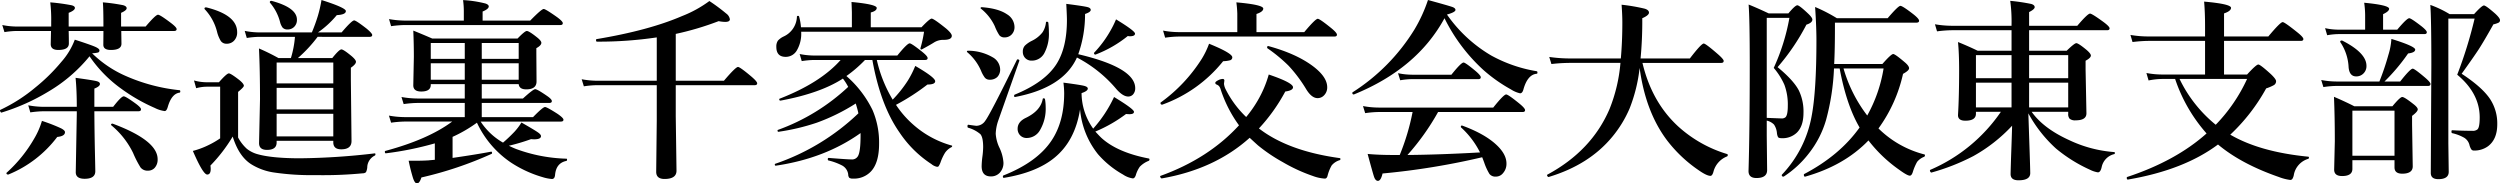 <svg xmlns="http://www.w3.org/2000/svg" width="827.219" height="60.688" viewBox="0 0 827.219 60.688">
  <path id="パス_7630" data-name="パス 7630" d="M-383.937-35.406a50.743,50.743,0,0,1-13.469,11.594,68.588,68.588,0,0,1-15.656,7.031q-.187.031-.344-.25a.75.75,0,0,1-.156-.437.224.224,0,0,1,.125-.219,53.243,53.243,0,0,0,11.656-7.469,60.052,60.052,0,0,0,8.5-8.375,23.518,23.518,0,0,0,4.469-7.375q5.312,1.719,6.781,2.375,1.375.625,1.375,1.156a.675.675,0,0,1-.469.719,9.159,9.159,0,0,1-1.969.25,37.036,37.036,0,0,0,11.188,7.531,58.954,58.954,0,0,0,17.75,4.688q.25.031.25.406t-.25.406Q-356.75-23-358-18.812q-.406,1.531-1.062,1.531a9.995,9.995,0,0,1-3.281-1.031A58.052,58.052,0,0,1-373.5-24.719,43.019,43.019,0,0,1-383.937-35.406Zm10.5-8.375.063,4.219q0,2.063-3.5,2.063-2.5,0-2.5-1.719l.031-3.844v-.719h-11.5q.062,2.125.063,4.156,0,2.125-3.5,2.125-2.5,0-2.5-1.937l.094-4.344h-11.375a26.99,26.99,0,0,0-4.031.375l-.719-2.344a24.912,24.912,0,0,0,4.75.5h11.438v-1.531a47.782,47.782,0,0,0-.312-6.469,62.812,62.812,0,0,1,7.094.969q1.063.281,1.063.875,0,.813-2.062,1.625v4.531h11.5q0-6-.187-8a59.678,59.678,0,0,1,6.719.938q1.156.344,1.156,1,0,.719-1.844,1.531v4.531h8.125q3.313-3.906,4.094-3.906.688,0,4.313,2.75,1.844,1.406,1.844,2,0,.625-.844.625Zm-8.906,26.563q.031,6.219.188,13.531.125,5.562.125,6.313,0,2.5-3.531,2.5-2.938,0-2.937-2.187l.344-19.187v-.969h-10.969a33.154,33.154,0,0,0-4.406.375l-.687-2.344a28.549,28.549,0,0,0,5.156.5h10.906q0-5.562-.406-9.594,5.938.813,7.031,1.125,1.031.281,1.031.906,0,.813-1.844,1.531v6.031h6.219q2.687-3.469,3.5-3.469.656,0,4,2.438,1.719,1.281,1.719,1.844,0,.656-.844.656Zm20.938,15.875a4.025,4.025,0,0,1-1,2.875,2.915,2.915,0,0,1-2.187.906,2.911,2.911,0,0,1-2.469-1.062,34.213,34.213,0,0,1-2.469-4.812,27.472,27.472,0,0,0-7.219-9.156.212.212,0,0,1-.062-.156q0-.375.469-.375a.277.277,0,0,1,.125.031Q-361.406-7.562-361.406-1.344Zm-30.656-8.969q0,1.344-2.562,1.594A38.349,38.349,0,0,1-410.719,3.688a.277.277,0,0,1-.125.031q-.594,0-.594-.469a.18.18,0,0,1,.063-.125,46.114,46.114,0,0,0,9.063-11.187,25.762,25.762,0,0,0,2.625-5.969,55.7,55.7,0,0,1,6.281,2.438Q-392.062-10.906-392.062-10.312Zm83.594-31.531A45.6,45.6,0,0,1-315-34.812h11.375q2.312-2.875,3.031-2.875.688,0,3.406,2.25,1.406,1.219,1.406,1.844,0,.813-1.687,1.969v3.969l.219,20.281q0,2.75-3.406,2.75-2.625,0-2.625-2.312v-.5h-18.75v.563q0,2.438-3.187,2.438-2.625,0-2.625-2.25l.313-14.5q0-9.813-.344-16.812a69.817,69.817,0,0,1,6.469,3.188h4.094a32.259,32.259,0,0,0,1.344-7.031h-11.844a28.72,28.72,0,0,0-4.094.375l-.687-2.344a25.052,25.052,0,0,0,4.781.5h17.438a55.108,55.108,0,0,0,1.969-5.406,40.962,40.962,0,0,0,1.219-5.312q8.063,2.563,8.063,3.656,0,1.188-3,1.344a31.024,31.024,0,0,1-6.219,5.719h7.813q3.375-3.969,4.156-3.969.625,0,4.156,2.75,1.813,1.531,1.813,2.063,0,.625-.844.625Zm5.188,32.938v-7.469h-18.75v7.469Zm0-8.937v-7.125h-18.75v7.125Zm0-8.594v-6.906h-18.75v6.906Zm-31.812-16.969a3.885,3.885,0,0,1-1.062,2.875,3.279,3.279,0,0,1-2.469.969,2.227,2.227,0,0,1-1.875-.906,10.724,10.724,0,0,1-1.25-3.062A16.8,16.8,0,0,0-345.844-51a.336.336,0,0,1-.062-.187q0-.406.5-.406h.094Q-335.094-49.062-335.094-43.406Zm19.781-4.125a3.178,3.178,0,0,1-.969,2.438,3.01,3.01,0,0,1-2.125.813,2.114,2.114,0,0,1-1.656-.625,5.294,5.294,0,0,1-.844-1.875,15.953,15.953,0,0,0-3.344-6.375.514.514,0,0,1-.031-.156q0-.437.5-.437h.063Q-315.313-51.5-315.312-47.531Zm25.781,44.969a4.468,4.468,0,0,0-2.5,3.594,4.481,4.481,0,0,1-.437,1.906,1.549,1.549,0,0,1-1.094.375,136.339,136.339,0,0,1-15.625.594A83.474,83.474,0,0,1-323,3.031,19.5,19.5,0,0,1-330.437.313q-4.094-2.594-6.125-9.156A51.7,51.7,0,0,1-343.937.75a8.134,8.134,0,0,1,.094,1.125q0,1.844-1.156,1.844-1.375,0-4.75-7.812a26.779,26.779,0,0,0,4.938-1.812,28.885,28.885,0,0,0,4.094-2.344V-25.344h-4.437a13.628,13.628,0,0,0-3.5.5l-.719-2.562a15.851,15.851,0,0,0,4.219.594h4.031q2.594-2.937,3.281-2.937.656,0,3.5,2.219,1.469,1.219,1.469,1.875,0,.469-1.906,2.031V-8.531a13.839,13.839,0,0,0,2.875,3.719,9.93,9.93,0,0,0,3.188,1.688q4.813,1.469,14.531,1.469a227.129,227.129,0,0,0,24.594-1.625q.25-.062.25.313A.409.409,0,0,1-289.531-2.562Zm25.594-11.25h-15.625a35.63,35.63,0,0,0-4.594.375l-.719-2.344a30.41,30.41,0,0,0,5.313.5h19.781v-4.687h-15.625a35.63,35.63,0,0,0-4.594.375l-.719-2.344a30.781,30.781,0,0,0,5.313.5h15.625v-4.75h-11.25v.25q0,2.188-3.156,2.188-2.625,0-2.625-2.062l.188-9.406q0-4.312-.187-8.687,2.375.938,6.281,2.625h28.219q2.406-2.5,3.063-2.5.75,0,3.406,2.125,1.406,1.125,1.406,1.781,0,.875-1.656,1.781v1.875l.063,9.125q0,2.625-3.406,2.625-2.313,0-2.5-1.719h-12.219v4.75h13.625q3.406-3.094,4.063-3.094t3.844,2.188q1.656,1.125,1.656,1.75t-.844.625h-22.344v4.688h16.969q3.25-3.344,3.969-3.344.625,0,4.219,2.313,1.875,1.313,1.875,1.875,0,.625-.844.625h-26.562a21.671,21.671,0,0,0,7.406,6.969,49.3,49.3,0,0,0,3.844-3.656,19.4,19.4,0,0,0,2.25-3q4.5,2.563,5.563,3.344.906.656.906,1.156,0,1.063-2.25,1.063-.406,0-1.031-.062a67.05,67.05,0,0,1-7.344,2.188q1.313.656,2.438,1.094a52.077,52.077,0,0,0,16.594,3.188q.219,0,.219.313,0,.406-.281.438-3.344.719-3.687,4.625-.125,1.344-1.031,1.344a13.636,13.636,0,0,1-3.125-.625A38.609,38.609,0,0,1-244.5-.25a32.382,32.382,0,0,1-11.25-13.187,45.3,45.3,0,0,1-8.062,4.688v6.969q8.156-1.187,12.719-2.062.344-.062.344.438a.307.307,0,0,1-.156.281,121.993,121.993,0,0,1-23.219,7.813q-.625,1.969-1.469,1.969-.719,0-1.312-1.781a58.152,58.152,0,0,1-1.437-5.719h2.25q2.219,0,4.344-.125.125-.031,2.063-.187V-6.594a105.066,105.066,0,0,1-16.125,3.281q-.406.094-.406-.531,0-.219.156-.25Q-271.875-7.906-263.937-13.812Zm22-13.844v-5.437h-12.219v5.438Zm0-6.906v-5.25h-12.219v5.25Zm-17.844-5.25h-11.25v5.25h11.25Zm-11.25,6.719v5.438h11.25v-5.437Zm10.938-14.125v-2.937a27.712,27.712,0,0,0-.25-3.844,38.178,38.178,0,0,1,7.406,1.125q1.094.375,1.094.969,0,.844-2.031,1.688v3h15.75q3.75-3.844,4.469-3.844.594,0,4.406,2.688,1.906,1.406,1.906,2,0,.625-.812.625h-51.312a36.071,36.071,0,0,0-4.687.375l-.687-2.344a31.471,31.471,0,0,0,5.375.5Zm70.125,21.375v10.25l.25,18.031q0,2.75-3.969,2.75-2.75,0-2.75-2.375l.188-16.937V-25.844h-19.844a30.509,30.509,0,0,0-4.281.375l-.719-2.344a28.4,28.4,0,0,0,5.125.5h19.719V-41.656a130.133,130.133,0,0,1-19.781,1.406q-.312,0-.312-.5,0-.312.188-.344,17.281-2.875,28.281-7.625a39.037,39.037,0,0,0,9.031-4.969,60.9,60.9,0,0,1,5.563,4.125,2.928,2.928,0,0,1,1.219,1.906q0,.875-1.562.875a12.406,12.406,0,0,1-2.156-.25,95.54,95.54,0,0,1-14.187,4.219v15.5h15.938q3.875-4.562,4.656-4.562.656,0,4.406,3.156,1.938,1.656,1.938,2.25,0,.625-.844.625Zm56.469-3.031a35.521,35.521,0,0,1,8.656,11.281,27.247,27.247,0,0,1,2.156,11.125q0,6.281-2.687,9.156a7.676,7.676,0,0,1-5.937,2.375,1.959,1.959,0,0,1-1.25-.281,1.827,1.827,0,0,1-.344-1.125A3.929,3.929,0,0,0-134.875.75a19.4,19.4,0,0,0-4.562-1.687q-.219-.062-.219-.406,0-.437.281-.437,6.25.5,7.563.5a2.21,2.21,0,0,0,2.094-1.031q.906-1.375.906-6.906V-10Q-140.562-1.625-156.781.781q-.406.094-.406-.406a.192.192,0,0,1,.156-.219,74.528,74.528,0,0,0,27.5-16.687q-.281-1.344-.875-3.25a65.438,65.438,0,0,1-12.875,6.344,71.391,71.391,0,0,1-12.594,3q-.406.094-.406-.406a.192.192,0,0,1,.156-.219,67.286,67.286,0,0,0,23.219-14.219,17.536,17.536,0,0,0-1.75-2.75q-7.469,4.844-20.562,7.281-.5.094-.5-.469a.148.148,0,0,1,.125-.156q13.5-5.25,20.188-12.812h-8.781a28.72,28.72,0,0,0-4.094.375l-.687-2.344a25.052,25.052,0,0,0,4.781.5h27.531q3.281-4.031,4.094-4.031.625,0,4.156,2.813,1.781,1.438,1.781,2.063t-.812.625h-16a44.363,44.363,0,0,0,5.25,13.125,39.834,39.834,0,0,0,5-6.281,31.511,31.511,0,0,0,2.469-4.875q6.594,3.813,6.594,5.063,0,1.094-2.562,1.094a71.724,71.724,0,0,1-10.406,6.719,32.285,32.285,0,0,0,5.688,6.531,32.079,32.079,0,0,0,12.75,6.938q.156.031.156.156a.462.462,0,0,1-.281.406,5.7,5.7,0,0,0-2.094,1.844,16.515,16.515,0,0,0-1.5,3.219A6.38,6.38,0,0,1-103,1a.736.736,0,0,1-.531.156A4.048,4.048,0,0,1-105.375.25a36.971,36.971,0,0,1-10.5-10.375q-6.344-9.031-9.031-24.062h-2.437A42.367,42.367,0,0,1-133.5-28.875ZM-125.437-45h16.781q2.719-2.875,3.375-2.875.687,0,4.813,3.313,1.844,1.594,1.844,2.375,0,1.344-2.687,1.344a5.77,5.77,0,0,0-3.062.781q-1.312.844-4.156,2.375a.514.514,0,0,1-.156.031q-.313,0-.312-.344v-.094a40,40,0,0,0,1.188-5.437h-40.656a10.859,10.859,0,0,1-1.406,6.125,4.21,4.21,0,0,1-3.719,2.188q-3.094,0-3.094-3.312a3.428,3.428,0,0,1,.531-2.062,6.073,6.073,0,0,1,1.844-1.344,7.5,7.5,0,0,0,4.438-6.562q0-.281.375-.281a.311.311,0,0,1,.344.219A18.363,18.363,0,0,1-148.531-45h16.844v-4.781q0-.656-.125-3.594,8.344.781,8.344,1.969,0,1-1.969,1.5Zm68.219,10Q-61.75-24.969-77.687-21.937q-.313.063-.312-.406a.378.378,0,0,1,.188-.375q10.094-4.125,13.906-10.25,3.375-5.406,3.375-14.437,0-1.406-.219-5.344,5.906.75,7.125,1.094.969.281.969.906,0,.719-1.875,1.344a39.679,39.679,0,0,1-2.25,13.313q18.844,4.438,18.844,11.25a3,3,0,0,1-.719,2.063,2.121,2.121,0,0,1-1.594.688q-1.719,0-3.844-2.375A43.108,43.108,0,0,0-57.219-35Zm1.031,17.156q-1.656,10.469-8.5,16.031-5.969,4.875-16.656,6.625-.375.062-.375-.469a.335.335,0,0,1,.156-.312Q-70.344-.406-65.594-7.562q4.156-6.25,4.156-15.656a30.274,30.274,0,0,0-.25-3.469q5.75.75,6.969,1.094,1.094.313,1.094.875,0,.813-2.062,1.5a20.363,20.363,0,0,0,3.844,11.75,42.469,42.469,0,0,0,6.906-10.469q6.594,4,6.594,4.906,0,.781-1.469.781-.5,0-1.156-.062A47.132,47.132,0,0,1-51.125-10.5q1.281,1.406,1.969,2.063,5.281,4.844,15.688,6.844.25.031.25.344a.448.448,0,0,1-.25.438,8.215,8.215,0,0,0-2.937,1.938A9.267,9.267,0,0,0-37.75,3.969Q-38.125,5-38.719,5a7.762,7.762,0,0,1-3.25-1.281A31.082,31.082,0,0,1-50.25-3,27.542,27.542,0,0,1-56.187-17.844ZM-77.875-45.062A3.427,3.427,0,0,1-78.937-42.5a3.129,3.129,0,0,1-2.156.844,2.169,2.169,0,0,1-1.781-.687,16.3,16.3,0,0,1-1.531-3.031,16.107,16.107,0,0,0-4.562-5.781.2.2,0,0,1-.125-.187q0-.312.375-.312,5.5.406,8.344,2.344A4.992,4.992,0,0,1-77.875-45.062Zm-4.75,13.969a3.464,3.464,0,0,1-.969,2.563,3.517,3.517,0,0,1-2.5.875,2,2,0,0,1-1.625-.719,10.081,10.081,0,0,1-1.062-1.844A16.71,16.71,0,0,0-93.5-36.75a.252.252,0,0,1-.125-.187q0-.312.375-.312a16.2,16.2,0,0,1,8.125,2.156A4.713,4.713,0,0,1-82.625-31.094Zm14.844,9.906a16.325,16.325,0,0,1,.219,2.625,13.915,13.915,0,0,1-1.812,7.469,5.04,5.04,0,0,1-4.406,2.719,2.907,2.907,0,0,1-2.312-.969,3.037,3.037,0,0,1-.75-2.094q0-2.344,2.844-3.656,4.781-2.344,5.469-6.219.031-.187.281-.187Q-67.844-21.5-67.781-21.187Zm1.094-25.344a26.736,26.736,0,0,1,.188,3.125,13.526,13.526,0,0,1-1.531,7,4.653,4.653,0,0,1-4.156,2.438,2.842,2.842,0,0,1-2.219-.937,2.91,2.91,0,0,1-.719-2,2.89,2.89,0,0,1,.688-2.031,9.1,9.1,0,0,1,2.25-1.562,9.934,9.934,0,0,0,3.563-2.812,7.22,7.22,0,0,0,1.156-3.344.265.265,0,0,1,.281-.187Q-66.75-46.844-66.687-46.531Zm-9.594,12.625-7.031,19.938a14.8,14.8,0,0,0-.781,4.188,12.649,12.649,0,0,0,1.156,4.469A13.749,13.749,0,0,1-81.531-.25a4.689,4.689,0,0,1-1.312,3.469,3.921,3.921,0,0,1-2.844,1.125q-3.062,0-3.062-3.406a28.259,28.259,0,0,1,.25-3.125,26.2,26.2,0,0,0,.25-3.125q0-3.313-.937-4.344a10.733,10.733,0,0,0-4.062-2.125q-.187-.094-.187-.437,0-.594.313-.531,2.406.344,2.625.344a3.57,3.57,0,0,0,2.938-1.656q1.562-2,10.5-20.219.031-.094.188-.094.594,0,.594.375Zm38.281-9q0,.875-1.719.875a2.494,2.494,0,0,1-.656-.094A38.976,38.976,0,0,1-51-36a.127.127,0,0,1-.094.031q-.469,0-.469-.5a.212.212,0,0,1,.063-.156,36.325,36.325,0,0,0,5.281-7.094,32.227,32.227,0,0,0,1.938-3.906Q-38-43.812-38-42.906ZM-.062-8.437Q-11.594,1.938-29.125,5q-.156.031-.359-.2a.705.705,0,0,1-.2-.453.2.2,0,0,1,.125-.187Q-13.687-1.562-3.594-12.562A42.405,42.405,0,0,1-9.656-24.437a2.979,2.979,0,0,0-.594-1.156,2.729,2.729,0,0,0-.75-.469.57.57,0,0,1-.437-.562q0-.375,1-.875A3.449,3.449,0,0,1-9-27.906a.5.5,0,0,1,.563.563l-.125,1.031a5.255,5.255,0,0,0,.438,1.594,33.4,33.4,0,0,0,6.906,9.406,39.586,39.586,0,0,0,3.844-5.5A36.714,36.714,0,0,0,6.25-29.375q8.031,2.719,8.031,4.219,0,1.063-2.562,1.406A58.057,58.057,0,0,1,3-11.531q9.656,7.469,26.719,9.813a.271.271,0,0,1,.25.313.364.364,0,0,1-.25.375A5.456,5.456,0,0,0,27.063.719a13.537,13.537,0,0,0-1.375,3.5q-.25.844-.875.844a13.2,13.2,0,0,1-3.906-.844,54.942,54.942,0,0,1-10-4.594,55.006,55.006,0,0,1-8.156-5.5Q2.344-6.219-.062-8.437ZM-4.156-43.406v-6.125a34.672,34.672,0,0,0-.312-3.719q8.906.781,8.906,2.063,0,1.031-2.25,1.781v6H18q3.688-4.406,4.469-4.406.656,0,4.438,3.063,1.906,1.563,1.906,2.188t-.844.625H-23.562a33.425,33.425,0,0,0-4.469.375l-.687-2.344a28.244,28.244,0,0,0,5.094.5Zm29.75,18.25A3.662,3.662,0,0,1,24.563-22.5a2.9,2.9,0,0,1-2.156.938q-1.937,0-3.719-2.875a46.7,46.7,0,0,0-5.844-7.812,51.2,51.2,0,0,0-7.031-5.812.338.338,0,0,1-.094-.25q0-.562.438-.469,9.219,2.531,14.688,6.625Q25.594-28.594,25.594-25.156ZM-5.812-35.062a.989.989,0,0,1-.719.969,9.761,9.761,0,0,1-2.312.313A45.4,45.4,0,0,1-28.969-19.406h-.094q-.5,0-.5-.562a.212.212,0,0,1,.063-.156,52.036,52.036,0,0,0,13.625-14.5A26.923,26.923,0,0,0-13.5-39.562Q-5.812-36.437-5.812-35.062ZM52.156-2.75q10.687-.094,24-.844a28.083,28.083,0,0,0-6.25-8.25.243.243,0,0,1-.094-.219q0-.437.375-.437a.127.127,0,0,1,.094.031q7.344,2.688,11.25,6.313Q84.906-3.031,84.906.063A4.624,4.624,0,0,1,83.75,3.281a2.987,2.987,0,0,1-2.344,1.125,2.483,2.483,0,0,1-2.125-.875A18.52,18.52,0,0,1,77.563-.187q-.062-.187-.375-1Q77-1.687,76.875-2A240.527,240.527,0,0,1,43.906,3.375q-.562,2.438-1.531,2.438-.813,0-1.281-1.344-.406-1.188-2.125-7.562,3.625.344,8.281.344h2.344a75.282,75.282,0,0,0,4.25-14.219H42.625a33.425,33.425,0,0,0-4.469.375l-.719-2.344a29.059,29.059,0,0,0,5.188.5H80.531Q84-22.781,84.813-22.781q.656,0,4.344,3,1.906,1.563,1.906,2.188t-.812.625H62.281A78.935,78.935,0,0,1,52.156-2.75ZM64.406-48Q55.313-31.281,34.438-22.781h-.094q-.438,0-.437-.531A.21.21,0,0,1,34-23.5,64.884,64.884,0,0,0,54.469-44.281a49.279,49.279,0,0,0,4.469-9.75q6.969,1.906,8.156,2.344.938.375.938.938,0,.75-2.812,1.531A46.568,46.568,0,0,0,79.875-35.656a46.87,46.87,0,0,0,15.031,5.188q.25.063.25.438,0,.406-.25.406-3.031.281-4.406,5.25-.344,1.219-1.094,1.219a9.376,9.376,0,0,1-3-1.281,50.678,50.678,0,0,1-9.094-6.406A57.576,57.576,0,0,1,64.406-48Zm12,19.531q0,.625-.812.625H53.5a24.028,24.028,0,0,0-3.75.375l-.719-2.344a23.231,23.231,0,0,0,4.594.5H66.688q3.219-4.031,4.031-4.031.594,0,3.969,2.813Q76.406-29.062,76.406-28.469Zm52.563-3.094a51.893,51.893,0,0,1-3.312,13.406,38.143,38.143,0,0,1-5.719,9.375Q112.281.5,98.875,4.531q-.156.031-.344-.172a.619.619,0,0,1-.187-.422.21.21,0,0,1,.094-.187Q113.125-4.156,119.031-18a52.548,52.548,0,0,0,3.594-15.219H105.594a55.026,55.026,0,0,0-5.812.375l-.719-2.344a48.526,48.526,0,0,0,6.656.5H122.75q.5-5.656.5-11.844,0-2.469-.25-5.937a60.422,60.422,0,0,1,7.656,1.313q1.406.438,1.406,1.313T129.844-48a129.63,129.63,0,0,1-.562,13.313h16.313q3.781-4.937,4.594-4.937.625,0,4.625,3.469,1.969,1.719,1.969,2.281,0,.656-.812.656H129.906Q133-20.156,141.844-12.094a42.146,42.146,0,0,0,16.063,9.031.311.311,0,0,1,.219.344.433.433,0,0,1-.281.469,7.421,7.421,0,0,0-4.469,5.125q-.375,1.281-.969,1.281-1.25,0-3.969-1.906a45.1,45.1,0,0,1-10.375-9.812Q130.906-17.062,128.969-31.562Zm42.063,17.438v5.094l.125,11.281q0,2.625-3.531,2.625Q165,4.875,165,2.563q.406-13.312.406-35.469,0-14.812-.375-19.625,2.75,1.094,6.656,2.938h6.5q2.25-2.687,2.969-2.687.656,0,3.5,2.688,1.469,1.375,1.469,2.031,0,1.063-1.969,1.688a71.378,71.378,0,0,1-9.531,14.063q5.281,4.344,7.031,7.719a16.054,16.054,0,0,1,1.531,7.406q0,4.438-2.25,6.594a6.8,6.8,0,0,1-5.031,1.781q-.875,0-1.125-.344a3.569,3.569,0,0,1-.375-1.312,6,6,0,0,0-.969-2.844A4.9,4.9,0,0,0,171.031-14.125Zm0-.906q4.594.188,4.906.188a1.83,1.83,0,0,0,1.344-.437Q178-16.094,178-19a18.85,18.85,0,0,0-1.125-6.969,22.753,22.753,0,0,0-3.531-5.594,68.144,68.144,0,0,0,5.188-16.562h-7.5Zm33.656,7.469q-8,8.313-20.906,11.969-.469.094-.469-.625a.243.243,0,0,1,.094-.219q11.781-6.187,18.344-15.406-4.344-7.406-6.594-19.531h-1.875a76.58,76.58,0,0,1-2.625,17.031,32.517,32.517,0,0,1-5.687,11.063,33.547,33.547,0,0,1-8.281,7.656.348.348,0,0,1-.156.031q-.531,0-.531-.5a.277.277,0,0,1,.031-.125,37.8,37.8,0,0,0,9.844-19.344q1.594-8.313,1.594-25.219,0-4.406-.437-10.937A52.835,52.835,0,0,1,194.25-48h16.781q3.5-4.094,4.219-4.094t4.344,2.813q1.844,1.469,1.844,2.125,0,.625-.937.625H193.594v1.656q0,7.25-.25,12.031h15.938q2.906-3.312,3.594-3.312.625,0,3.781,2.688,1.469,1.219,1.469,2.031,0,.75-2,1.844A48.512,48.512,0,0,1,208-11.531a33.322,33.322,0,0,0,15.188,8.594q.188.031.188.281a.511.511,0,0,1-.312.531,5.5,5.5,0,0,0-2.281,1.656,17.31,17.31,0,0,0-1.437,3.406q-.375,1.156-.969,1.156-.844,0-3.5-1.937A46.423,46.423,0,0,1,204.688-7.562Zm-8.25-23.812a46.925,46.925,0,0,0,7.844,15.563,47.361,47.361,0,0,0,5.406-15.562Zm55.781,18.938A51.738,51.738,0,0,1,239.375-2.375a71.021,71.021,0,0,1-13.844,5.438q-.156.031-.328-.2a.81.81,0,0,1-.172-.484.224.224,0,0,1,.125-.219A54.2,54.2,0,0,0,248.5-17.031h-8.25v.625q0,2.313-3.5,2.313-2.437,0-2.437-1.844.375-6.156.375-14.906,0-5.531-.375-9.281,3.344,1.344,6.5,2.875h11.219v-6.781H232.313a41.31,41.31,0,0,0-4.937.375L226.688-46a33.924,33.924,0,0,0,5.625.5h19.719v-.375a50.175,50.175,0,0,0-.437-7.875,62.856,62.856,0,0,1,6.969,1.031q1.125.344,1.125,1.063,0,.688-1.844,1.625V-45.5h15.938q3.437-4.031,4.219-4.031.656,0,4.5,2.813,1.969,1.469,1.969,2.063,0,.625-.812.625H257.844v6.781h12.438q2.563-2.5,3.188-2.5.688,0,3.406,2.25,1.406,1.219,1.406,1.844,0,.781-1.75,1.719v2.906l.281,14.5q0,2.313-3.531,2.313a2.829,2.829,0,0,1-2.031-.531,2.314,2.314,0,0,1-.469-1.656v-.625H258.688q3.875,5.469,12.375,9.344a41.955,41.955,0,0,0,14.906,3.969q.25,0,.25.313,0,.344-.25.375a5.558,5.558,0,0,0-4.094,4.188Q281.5,3,280.594,3a9.024,9.024,0,0,1-2.562-.844A49.147,49.147,0,0,1,266.75-4.875a44.124,44.124,0,0,1-9.156-11.656q.062,1.781.438,13.063.188,5.813.188,6.719,0,2.375-3.875,2.375-2.625,0-2.625-2.062,0-.781.188-6.5Q252.125-8.812,252.219-12.437Zm-.187-6.062v-8.187H240.25V-18.5Zm5.813,0h12.938v-8.187H257.844Zm0-17.281v7.625h12.938v-7.625Zm-5.812,0H240.25v7.625h11.781ZM322.344-40.5v11.125h7.625q3.031-3.313,3.719-3.312.656,0,4.156,3.188,1.719,1.656,1.719,2.313a1.483,1.483,0,0,1-.719,1.313,14.318,14.318,0,0,1-2.562,1.094A61.6,61.6,0,0,1,324.406-9.469q9.812,5.719,25.781,7.281.25,0,.25.313a.387.387,0,0,1-.25.406,6.829,6.829,0,0,0-4.719,5.125,3.8,3.8,0,0,1-.531,1.531.851.851,0,0,1-.75.313,15.985,15.985,0,0,1-3.719-.969Q328.031.219,320.344-6.219q-11.281,8.438-29.75,11.594-.437.094-.437-.594a.252.252,0,0,1,.125-.25Q306.375-.781,316.563-9.875a52.155,52.155,0,0,1-10.406-18.031h-4.094a23.643,23.643,0,0,0-4.687.5l-.719-2.469a28.754,28.754,0,0,0,5.125.5h14.281V-40.5h-18.75a45.971,45.971,0,0,0-5.25.375l-.687-2.344a35.445,35.445,0,0,0,5.688.5h19v-3.469q0-4.437-.312-8.062,8.906.781,8.906,2.063,0,1.063-2.312,1.844v7.625H337q3.969-4.75,4.75-4.75.625,0,4.719,3.281,2.125,1.688,2.125,2.313t-.844.625Zm-2.75,27.75a54.115,54.115,0,0,0,10.375-15.156H307.625A44.309,44.309,0,0,0,319.594-12.75Zm49.438-31.469v-4.875a31.148,31.148,0,0,0-.312-4.031q8.25.781,8.25,2,0,.844-2,1.781v5.125h4.688Q382.844-48,383.625-48q.625,0,4.094,2.688,1.719,1.375,1.719,1.938,0,.625-.812.625h-28.5a22.78,22.78,0,0,0-3.656.375l-.687-2.344a20.6,20.6,0,0,0,4.344.5Zm4.719,17.156a83.628,83.628,0,0,0,2.969-8.781,22.255,22.255,0,0,0,1-5.312q7.875,2.438,7.875,3.531,0,1-2.344,1.281a63.791,63.791,0,0,1-7.812,9.281h5.188q3.344-4.25,4.156-4.25.594,0,4.094,2.969,1.781,1.531,1.781,2.094,0,.656-.844.656H359.5a30.509,30.509,0,0,0-4.281.375l-.719-2.344a27.091,27.091,0,0,0,5,.5Zm5,26.031H364.813V1.844q0,2.375-3.406,2.375-2.625,0-2.625-2.125L359-7.281q0-8.125-.281-14.719,3.594,1.531,6.719,3.125h12.625q2.531-3.062,3.25-3.062t3.656,2.313q1.469,1.125,1.469,1.781,0,.75-1.875,2.156v2.813L384.781,1q0,2.437-3.469,2.438-2.563,0-2.562-2.094Zm0-1.469V-17.406H364.813V-2.5Zm-9.281-29.75a3.389,3.389,0,0,1-1.094,2.625,3.261,3.261,0,0,1-2.312.875q-2.219,0-2.5-3a16.23,16.23,0,0,0-2.75-8.344.277.277,0,0,1-.031-.125q0-.406.563-.406a.277.277,0,0,1,.125.031Q369.469-36.531,369.469-32.25Zm44.188-15.125a.879.879,0,0,1-.469.844,7.667,7.667,0,0,1-1.719.563q-3.062,5.469-4.875,8.281-1.719,2.625-5.625,8.063,6.969,4.563,9.531,8.563a14.693,14.693,0,0,1,2.25,8.125q0,4.938-3,7.25a7.619,7.619,0,0,1-4.687,1.469,1.029,1.029,0,0,1-.937-.437,5.014,5.014,0,0,1-.594-1.469,3.883,3.883,0,0,0-1.75-2.344,14.4,14.4,0,0,0-3.937-1.5q-.25-.062-.25-.5,0-.469.25-.469,3.219.188,6.656.188a2.357,2.357,0,0,0,1.656-.437q.781-.625.781-3.969,0-7.969-7.437-14.156a142.208,142.208,0,0,0,5.75-18.562h-8.687V-6.594l.125,9.406q0,2.438-3.437,2.438-2.5,0-2.5-2.062l.188-35.562q0-15.5-.344-20.031A34.59,34.59,0,0,1,397-49.344h8.063q2.594-2.875,3.281-2.875.656,0,3.781,2.75Q413.656-48.031,413.656-47.375Z" transform="translate(413.563 54.031)"/>
</svg>
